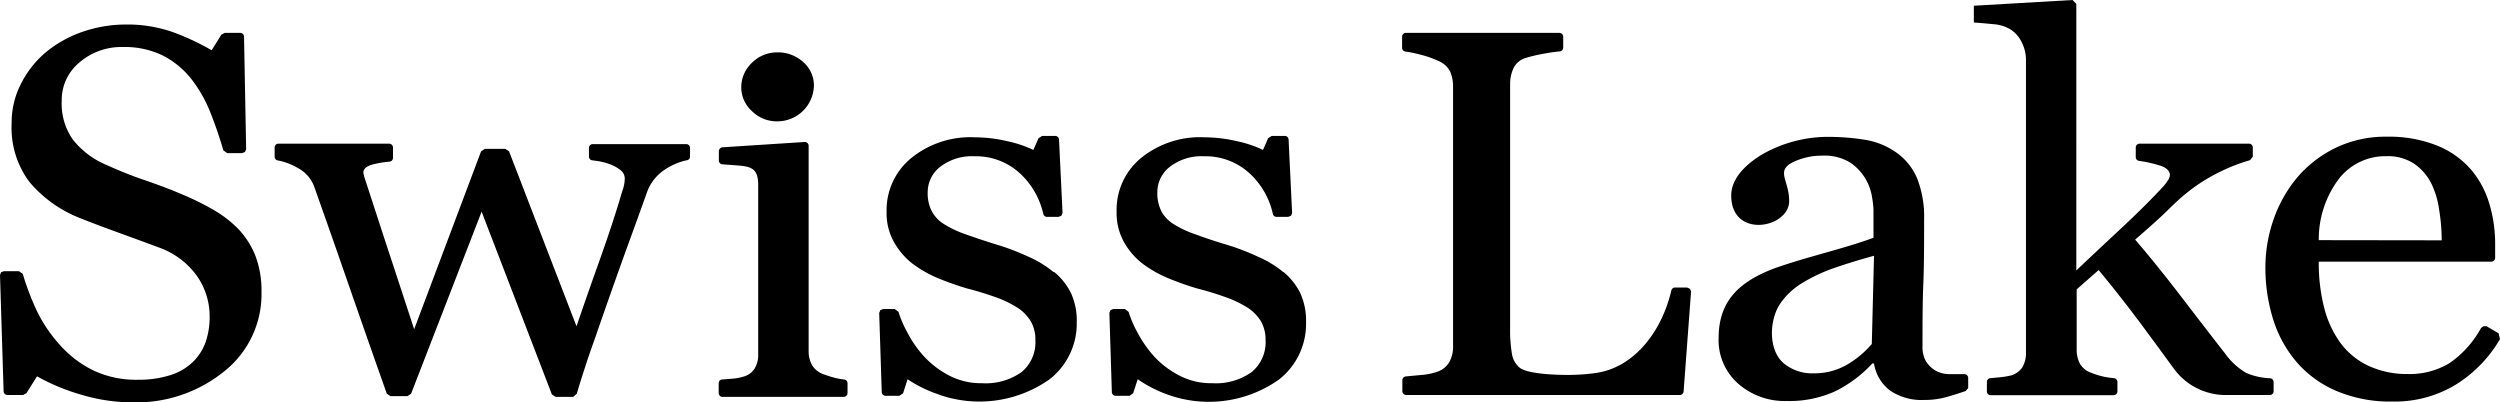 <?xml version="1.0" encoding="UTF-8"?> <svg xmlns="http://www.w3.org/2000/svg" viewBox="0 0 283.47 45.62"><defs><style>.cls-1{fill:#000001;}</style></defs><g id="Layer_2" data-name="Layer 2"><g id="Layer_1-2" data-name="Layer 1"><path class="cls-1" d="M257.33,44.79h-4.79a7.28,7.28,0,0,1-6.06-3c-.93-1.27-1.89-2.59-2.89-3.94q-2.72-3.72-5.63-7.23l-2.49,2.19v6.75a3.42,3.42,0,0,0,.39,1.72,2.38,2.38,0,0,0,1.29,1,8.82,8.82,0,0,0,1.39.43,10.87,10.87,0,0,0,1.15.17.43.43,0,0,1,.4.42v1.09a.43.43,0,0,1-.44.42H225.73a.43.43,0,0,1-.44-.42v-1.1a.42.42,0,0,1,.4-.41l1.05-.1a8.68,8.68,0,0,0,1.29-.21,2.32,2.32,0,0,0,1.27-.91,3.1,3.1,0,0,0,.42-1.7V6.8a4.32,4.32,0,0,0-.48-2A3.5,3.5,0,0,0,228,3.36a4.3,4.3,0,0,0-2-.62c-.9-.09-1.64-.15-2.19-.19V.65L235,0l.43.44V30.67c1.58-1.51,3.3-3.11,5.14-4.83s3.39-3.26,4.64-4.61a4.37,4.37,0,0,0,.54-.69,1.23,1.23,0,0,0,.29-.67c0-.53-.44-.91-1.32-1.16a15.54,15.54,0,0,0-2.18-.47.42.42,0,0,1-.37-.42V16.71a.43.43,0,0,1,.44-.42H255a.43.43,0,0,1,.44.42v1.05l-.31.4a21,21,0,0,0-4.2,1.73,19.23,19.23,0,0,0-3,2c-.49.39-1.18,1-2.07,1.88s-2.14,2-3.76,3.4q2.51,2.91,5.63,7c2.09,2.72,3.6,4.68,4.56,5.9a7.72,7.72,0,0,0,2.41,2.22,7.67,7.67,0,0,0,2.7.6.43.43,0,0,1,.4.42v1.09A.43.43,0,0,1,257.33,44.79ZM212.49,29c-1.74.48-3.27.95-4.58,1.41a18.7,18.7,0,0,0-3.66,1.74,8.1,8.1,0,0,0-2.43,2.33c-1.2,1.82-1.35,5.21.44,6.72a5.06,5.06,0,0,0,3.38,1.13,7.33,7.33,0,0,0,3.82-1A10.87,10.87,0,0,0,212.24,39Zm10.39,15.34c-.85.29-1.6.52-2.25.7a9,9,0,0,1-2.48.31,6.33,6.33,0,0,1-3.83-1.06,4.75,4.75,0,0,1-1.83-3.08h-.19a14.34,14.34,0,0,1-4.24,3.17,12.61,12.61,0,0,1-5.47,1.09,8,8,0,0,1-5.54-2,6.58,6.58,0,0,1-2.18-5.13c0-4.26,2.39-6.42,6.32-7.91,3.67-1.31,7.73-2.18,11.24-3.47V23.75a11.93,11.93,0,0,0-.17-1.44,5.78,5.78,0,0,0-2.46-3.87,5.54,5.54,0,0,0-3.19-.79,7.51,7.51,0,0,0-2.62.45c-3,1.1-1.12,2.09-1.12,4.7,0,3.07-6.57,4.33-6.57-.64,0-2.05,1.89-3.7,3.59-4.7A15.13,15.13,0,0,1,207,15.52a26.64,26.64,0,0,1,4.48.33A8.49,8.49,0,0,1,215,17.28a6.84,6.84,0,0,1,2.36,2.9,11.8,11.8,0,0,1,.81,4.72c0,2.75,0,5.18-.09,7.32s-.09,4.44-.09,7A3.28,3.28,0,0,0,218.4,41a3.22,3.22,0,0,0,1.27,1.13,3.35,3.35,0,0,0,1.46.29l1.6,0a.44.44,0,0,1,.44.42V44ZM191.75,33,190.9,44.4a.44.44,0,0,1-.44.39h-31a.44.44,0,0,1-.45-.42V43.1a.43.43,0,0,1,.41-.42l1.7-.16a7.13,7.13,0,0,0,1.91-.39,2.48,2.48,0,0,0,1.32-1.1,3.61,3.61,0,0,0,.41-1.84V9.83a4.25,4.25,0,0,0-.34-1.74A2.7,2.7,0,0,0,163,6.87a10.37,10.37,0,0,0-1.94-.67,12.18,12.18,0,0,0-1.69-.35.44.44,0,0,1-.39-.42V4.15a.44.44,0,0,1,.45-.42H176.8a.44.44,0,0,1,.45.42V5.41a.43.43,0,0,1-.41.42,18.25,18.25,0,0,0-1.81.26,18,18,0,0,0-2,.47,2.25,2.25,0,0,0-1.42,1.18,4.18,4.18,0,0,0-.38,1.8V37.09a16.42,16.42,0,0,0,.2,3,2.56,2.56,0,0,0,.92,1.63c1.07.79,5.1.84,6.42.77a20.36,20.36,0,0,0,2.31-.22c4.29-.67,7.37-4.75,8.43-9.34a.43.43,0,0,1,.43-.33h1.35l.32.14Zm-46.24-2.18a7.44,7.44,0,0,1,1.92,2.4,7.59,7.59,0,0,1,.66,3.32A8,8,0,0,1,145,43.05a13.77,13.77,0,0,1-12.88,1.59A14.57,14.57,0,0,1,129,43l-.51,1.59-.42.29h-1.56a.44.44,0,0,1-.44-.4l-.28-9,.12-.31.32-.13h1.32l.42.32a12.55,12.55,0,0,0,1,2.33,13.3,13.3,0,0,0,1.9,2.73,10.31,10.31,0,0,0,2.85,2.16,7.74,7.74,0,0,0,3.72.87,7,7,0,0,0,4.48-1.26,4.37,4.37,0,0,0,1.58-3.62,4.26,4.26,0,0,0-.5-2.1,4.86,4.86,0,0,0-1.47-1.54,12.26,12.26,0,0,0-2.46-1.2c-1-.36-2.06-.7-3.25-1a32.41,32.41,0,0,1-3.18-1.11,13.55,13.55,0,0,1-3-1.66,8,8,0,0,1-2.18-2.49,6.76,6.76,0,0,1-.85-3.47A7.6,7.6,0,0,1,129.28,18a10.59,10.59,0,0,1,7.32-2.43,16.24,16.24,0,0,1,3.61.43,13.13,13.13,0,0,1,3,1l.58-1.33.41-.26h1.47a.43.43,0,0,1,.44.4l.4,8.35-.12.3-.32.13h-1.31a.43.43,0,0,1-.43-.32,8.83,8.83,0,0,0-2.66-4.63,7.37,7.37,0,0,0-5.13-1.92,5.87,5.87,0,0,0-3.9,1.2,3.62,3.62,0,0,0-1.41,2.88,4.52,4.52,0,0,0,.46,2.16,3.83,3.83,0,0,0,1.42,1.47,11.43,11.43,0,0,0,2.29,1.09c.91.33,2,.72,3.4,1.14a26.7,26.7,0,0,1,3.78,1.42A12,12,0,0,1,145.51,30.85Zm-26,0a7.31,7.31,0,0,1,1.92,2.4,7.45,7.45,0,0,1,.66,3.32,8,8,0,0,1-3.1,6.48,13.79,13.79,0,0,1-12.89,1.59A14.2,14.2,0,0,1,102.91,43l-.51,1.59-.43.29h-1.55a.44.44,0,0,1-.44-.4l-.29-9,.13-.31.32-.13h1.31l.43.32a11.89,11.89,0,0,0,1,2.33,12.56,12.56,0,0,0,1.9,2.73,10.41,10.41,0,0,0,2.84,2.16,7.76,7.76,0,0,0,3.72.87,7,7,0,0,0,4.49-1.26,4.37,4.37,0,0,0,1.57-3.62,4.16,4.16,0,0,0-.5-2.1,4.75,4.75,0,0,0-1.47-1.54,11.9,11.9,0,0,0-2.45-1.2c-1-.36-2.07-.7-3.25-1a32.41,32.41,0,0,1-3.18-1.11,13.63,13.63,0,0,1-3-1.66,8.14,8.14,0,0,1-2.17-2.49,6.66,6.66,0,0,1-.85-3.47A7.62,7.62,0,0,1,103.23,18a10.63,10.63,0,0,1,7.33-2.43,16.24,16.24,0,0,1,3.61.43,13.21,13.21,0,0,1,3,1l.59-1.33.41-.26h1.46a.44.44,0,0,1,.45.4l.4,8.35-.13.3-.32.13h-1.3a.43.43,0,0,1-.43-.32,8.91,8.91,0,0,0-2.67-4.63,7.35,7.35,0,0,0-5.12-1.92,5.88,5.88,0,0,0-3.91,1.2,3.65,3.65,0,0,0-1.41,2.88,4.4,4.4,0,0,0,.47,2.16,3.88,3.88,0,0,0,1.41,1.47,11.7,11.7,0,0,0,2.29,1.09c.92.33,2.06.72,3.41,1.14a27.66,27.66,0,0,1,3.78,1.42A12,12,0,0,1,119.46,30.85ZM95.66,45H81.93a.43.43,0,0,1-.44-.42V43.44a.41.41,0,0,1,.4-.41L83,42.94a5.54,5.54,0,0,0,1.28-.23,2.17,2.17,0,0,0,1.28-.91,3,3,0,0,0,.41-1.68V20.94c0-2.13-1.11-2.08-3-2.23l-1.06-.08a.43.43,0,0,1-.4-.42V17.12a.45.45,0,0,1,.44-.42l9.3-.6a.43.43,0,0,1,.44.42V39.76a3.19,3.19,0,0,0,.41,1.68,2.49,2.49,0,0,0,1.29,1c.44.16.88.3,1.31.41a7.59,7.59,0,0,0,1,.18.43.43,0,0,1,.4.42v1.09A.44.44,0,0,1,95.66,45ZM77.88,18.17a7.12,7.12,0,0,0-2.4,1,5.14,5.14,0,0,0-2.14,2.69c-1,2.82-2,5.51-2.89,8s-1.91,5.38-3,8.54c-.36,1-.74,2.08-1.11,3.23s-.65,2-.93,3L65,45H63l-.42-.27L54.61,24l-8,20.65-.42.27H44.28l-.42-.28q-2.22-6.27-4.36-12.44t-3.86-11a3.93,3.93,0,0,0-1.85-2.14,7.14,7.14,0,0,0-2.29-.87.42.42,0,0,1-.36-.41V16.71a.43.43,0,0,1,.44-.42H44.11a.44.44,0,0,1,.45.42v1.2a.43.43,0,0,1-.41.42,11.21,11.21,0,0,0-1.77.29c-.78.19-1.18.5-1.18.95a3.67,3.67,0,0,0,.11.49c.07.25.17.53.26.81.66,2,1.39,4.28,2.21,6.77s1.88,5.71,3.18,9.69l7.59-20.17.42-.28H57.3l.42.28L65.37,37c.87-2.56,1.73-5,2.6-7.44s1.61-4.65,2.25-6.75c.15-.51.29-1,.42-1.37a4.11,4.11,0,0,0,.2-1.23,1.22,1.22,0,0,0-.49-.93,4.56,4.56,0,0,0-1.2-.66,7.06,7.06,0,0,0-1.32-.35l-.66-.09a.42.42,0,0,1-.39-.42v-1a.43.43,0,0,1,.44-.42H77.8a.43.43,0,0,1,.44.42v1.05A.41.41,0,0,1,77.88,18.17ZM27,25.94a9.51,9.51,0,0,1,2,3.17,11.09,11.09,0,0,1,.65,4,11.16,11.16,0,0,1-4.23,9A15.84,15.84,0,0,1,15,45.62a20.09,20.09,0,0,1-5.8-.87,23.21,23.21,0,0,1-5-2.08L3,44.58l-.38.21H.85a.44.44,0,0,1-.44-.41L0,31.18l.12-.31.32-.12H2.15l.43.3a29.78,29.78,0,0,0,1.69,4.39A16.48,16.48,0,0,0,7,39.34a12.15,12.15,0,0,0,3.71,2.72,11.36,11.36,0,0,0,4.93,1,11.84,11.84,0,0,0,3.66-.52,6.41,6.41,0,0,0,2.55-1.48,5.94,5.94,0,0,0,1.45-2.23,8.67,8.67,0,0,0,.47-3,7.93,7.93,0,0,0-1.46-4.57,9,9,0,0,0-4.36-3.22q-2-.75-4.54-1.67T9,24.7a14.25,14.25,0,0,1-5.68-4.09,10.26,10.26,0,0,1-2-6.62,9.55,9.55,0,0,1,1-4.37A11.32,11.32,0,0,1,5.11,6,13.29,13.29,0,0,1,9.29,3.63a15.12,15.12,0,0,1,5-.85,15.49,15.49,0,0,1,5.36.88A27.7,27.7,0,0,1,24,5.7L25.1,3.93l.38-.2h1.75a.43.43,0,0,1,.44.41l.24,12.79-.13.3-.32.13H25.75l-.42-.31c-.43-1.45-.9-2.84-1.43-4.18A15.56,15.56,0,0,0,21.73,9a9.94,9.94,0,0,0-3.2-2.67,9.87,9.87,0,0,0-4.63-1A7.28,7.28,0,0,0,9,7.09a5.49,5.49,0,0,0-2,4.3A7.11,7.11,0,0,0,8.24,15.8,9.53,9.53,0,0,0,12,18.67c1.48.67,2.94,1.26,4.38,1.75s2.82,1,4.17,1.58a30.78,30.78,0,0,1,3.51,1.71A13.31,13.31,0,0,1,27,25.94ZM92.29,9.65a4.15,4.15,0,0,1-4.19,4.11,4,4,0,0,1-2.85-1.17,3.64,3.64,0,0,1-1.2-2.68,3.79,3.79,0,0,1,1.2-2.78A4,4,0,0,1,88.1,5.94a4.22,4.22,0,0,1,3,1.12A3.51,3.51,0,0,1,92.29,9.65Zm184.57,17.6a21.52,21.52,0,0,0-.29-3.46,9.77,9.77,0,0,0-.93-3.07,6,6,0,0,0-1.93-2.17,5.41,5.41,0,0,0-3.14-.84,6.66,6.66,0,0,0-5.33,2.52,11.37,11.37,0,0,0-2.32,7Zm6.61,11.2a14.93,14.93,0,0,1-4.88,5.08,13.32,13.32,0,0,1-7.31,2,15.62,15.62,0,0,1-6.38-1.21,12.35,12.35,0,0,1-4.51-3.29,13.69,13.69,0,0,1-2.65-4.85,19.51,19.51,0,0,1-.87-5.86,16.43,16.43,0,0,1,.93-5.45,15.08,15.08,0,0,1,2.73-4.81,13.39,13.39,0,0,1,4.33-3.31,13,13,0,0,1,5.79-1.25,14.64,14.64,0,0,1,5.67,1,10.12,10.12,0,0,1,3.82,2.68A10.5,10.5,0,0,1,282.23,23a15.73,15.73,0,0,1,.69,4.76v1.49a.43.43,0,0,1-.44.42H262.92a20.47,20.47,0,0,0,.58,5.09,11.73,11.73,0,0,0,1.79,4,8.4,8.4,0,0,0,3.12,2.65,10.31,10.31,0,0,0,4.61,1,8.77,8.77,0,0,0,4.7-1.22,11.53,11.53,0,0,0,3.6-4l.28-.2.34,0,1.37.8Z"></path></g></g></svg> 